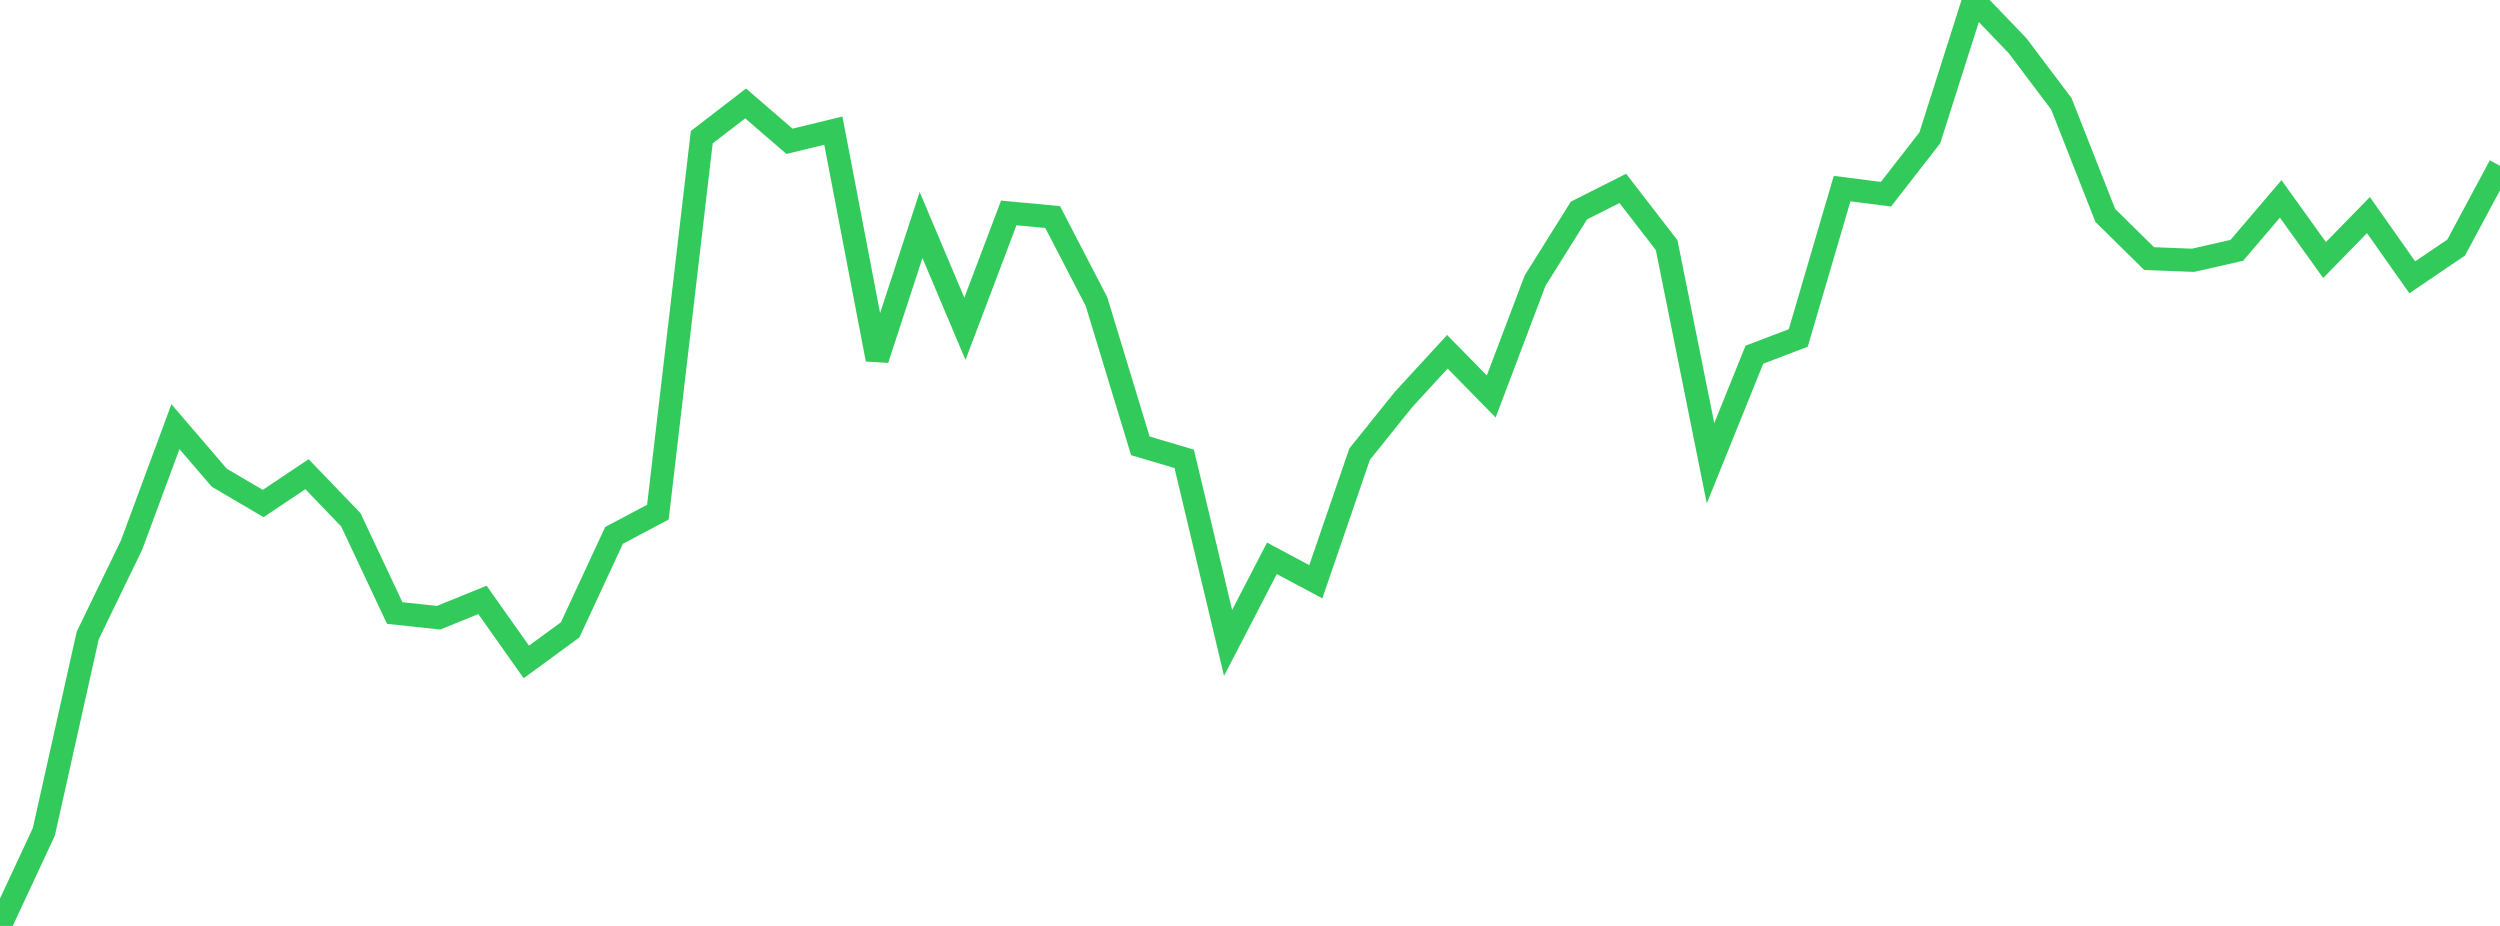<?xml version="1.0" standalone="no"?>
<!DOCTYPE svg PUBLIC "-//W3C//DTD SVG 1.1//EN" "http://www.w3.org/Graphics/SVG/1.1/DTD/svg11.dtd">

<svg width="135" height="50" viewBox="0 0 135 50" preserveAspectRatio="none" 
  xmlns="http://www.w3.org/2000/svg"
  xmlns:xlink="http://www.w3.org/1999/xlink">


<polyline points="0.0, 50.0 2.368, 44.92 4.737, 34.315 7.105, 29.432 9.474, 23.04 11.842, 25.798 14.211, 27.19 16.579, 25.607 18.947, 28.072 21.316, 33.104 23.684, 33.357 26.053, 32.395 28.421, 35.745 30.789, 34.012 33.158, 28.911 35.526, 27.656 37.895, 7.408 40.263, 5.586 42.632, 7.63 45.0, 7.054 47.368, 19.405 49.737, 12.151 52.105, 17.756 54.474, 11.499 56.842, 11.719 59.211, 16.288 61.579, 24.075 63.947, 24.778 66.316, 34.717 68.684, 30.148 71.053, 31.415 73.421, 24.521 75.789, 21.574 78.158, 18.997 80.526, 21.41 82.895, 15.154 85.263, 11.369 87.632, 10.173 90.0, 13.241 92.368, 25.016 94.737, 19.153 97.105, 18.251 99.474, 10.185 101.842, 10.487 104.211, 7.442 106.579, 0.0 108.947, 2.466 111.316, 5.61 113.684, 11.63 116.053, 13.964 118.421, 14.056 120.789, 13.517 123.158, 10.74 125.526, 14.042 127.895, 11.615 130.263, 14.975 132.632, 13.369 135.0, 8.954" fill="none" stroke="#32ca5b" stroke-width="1.25"/>

</svg>